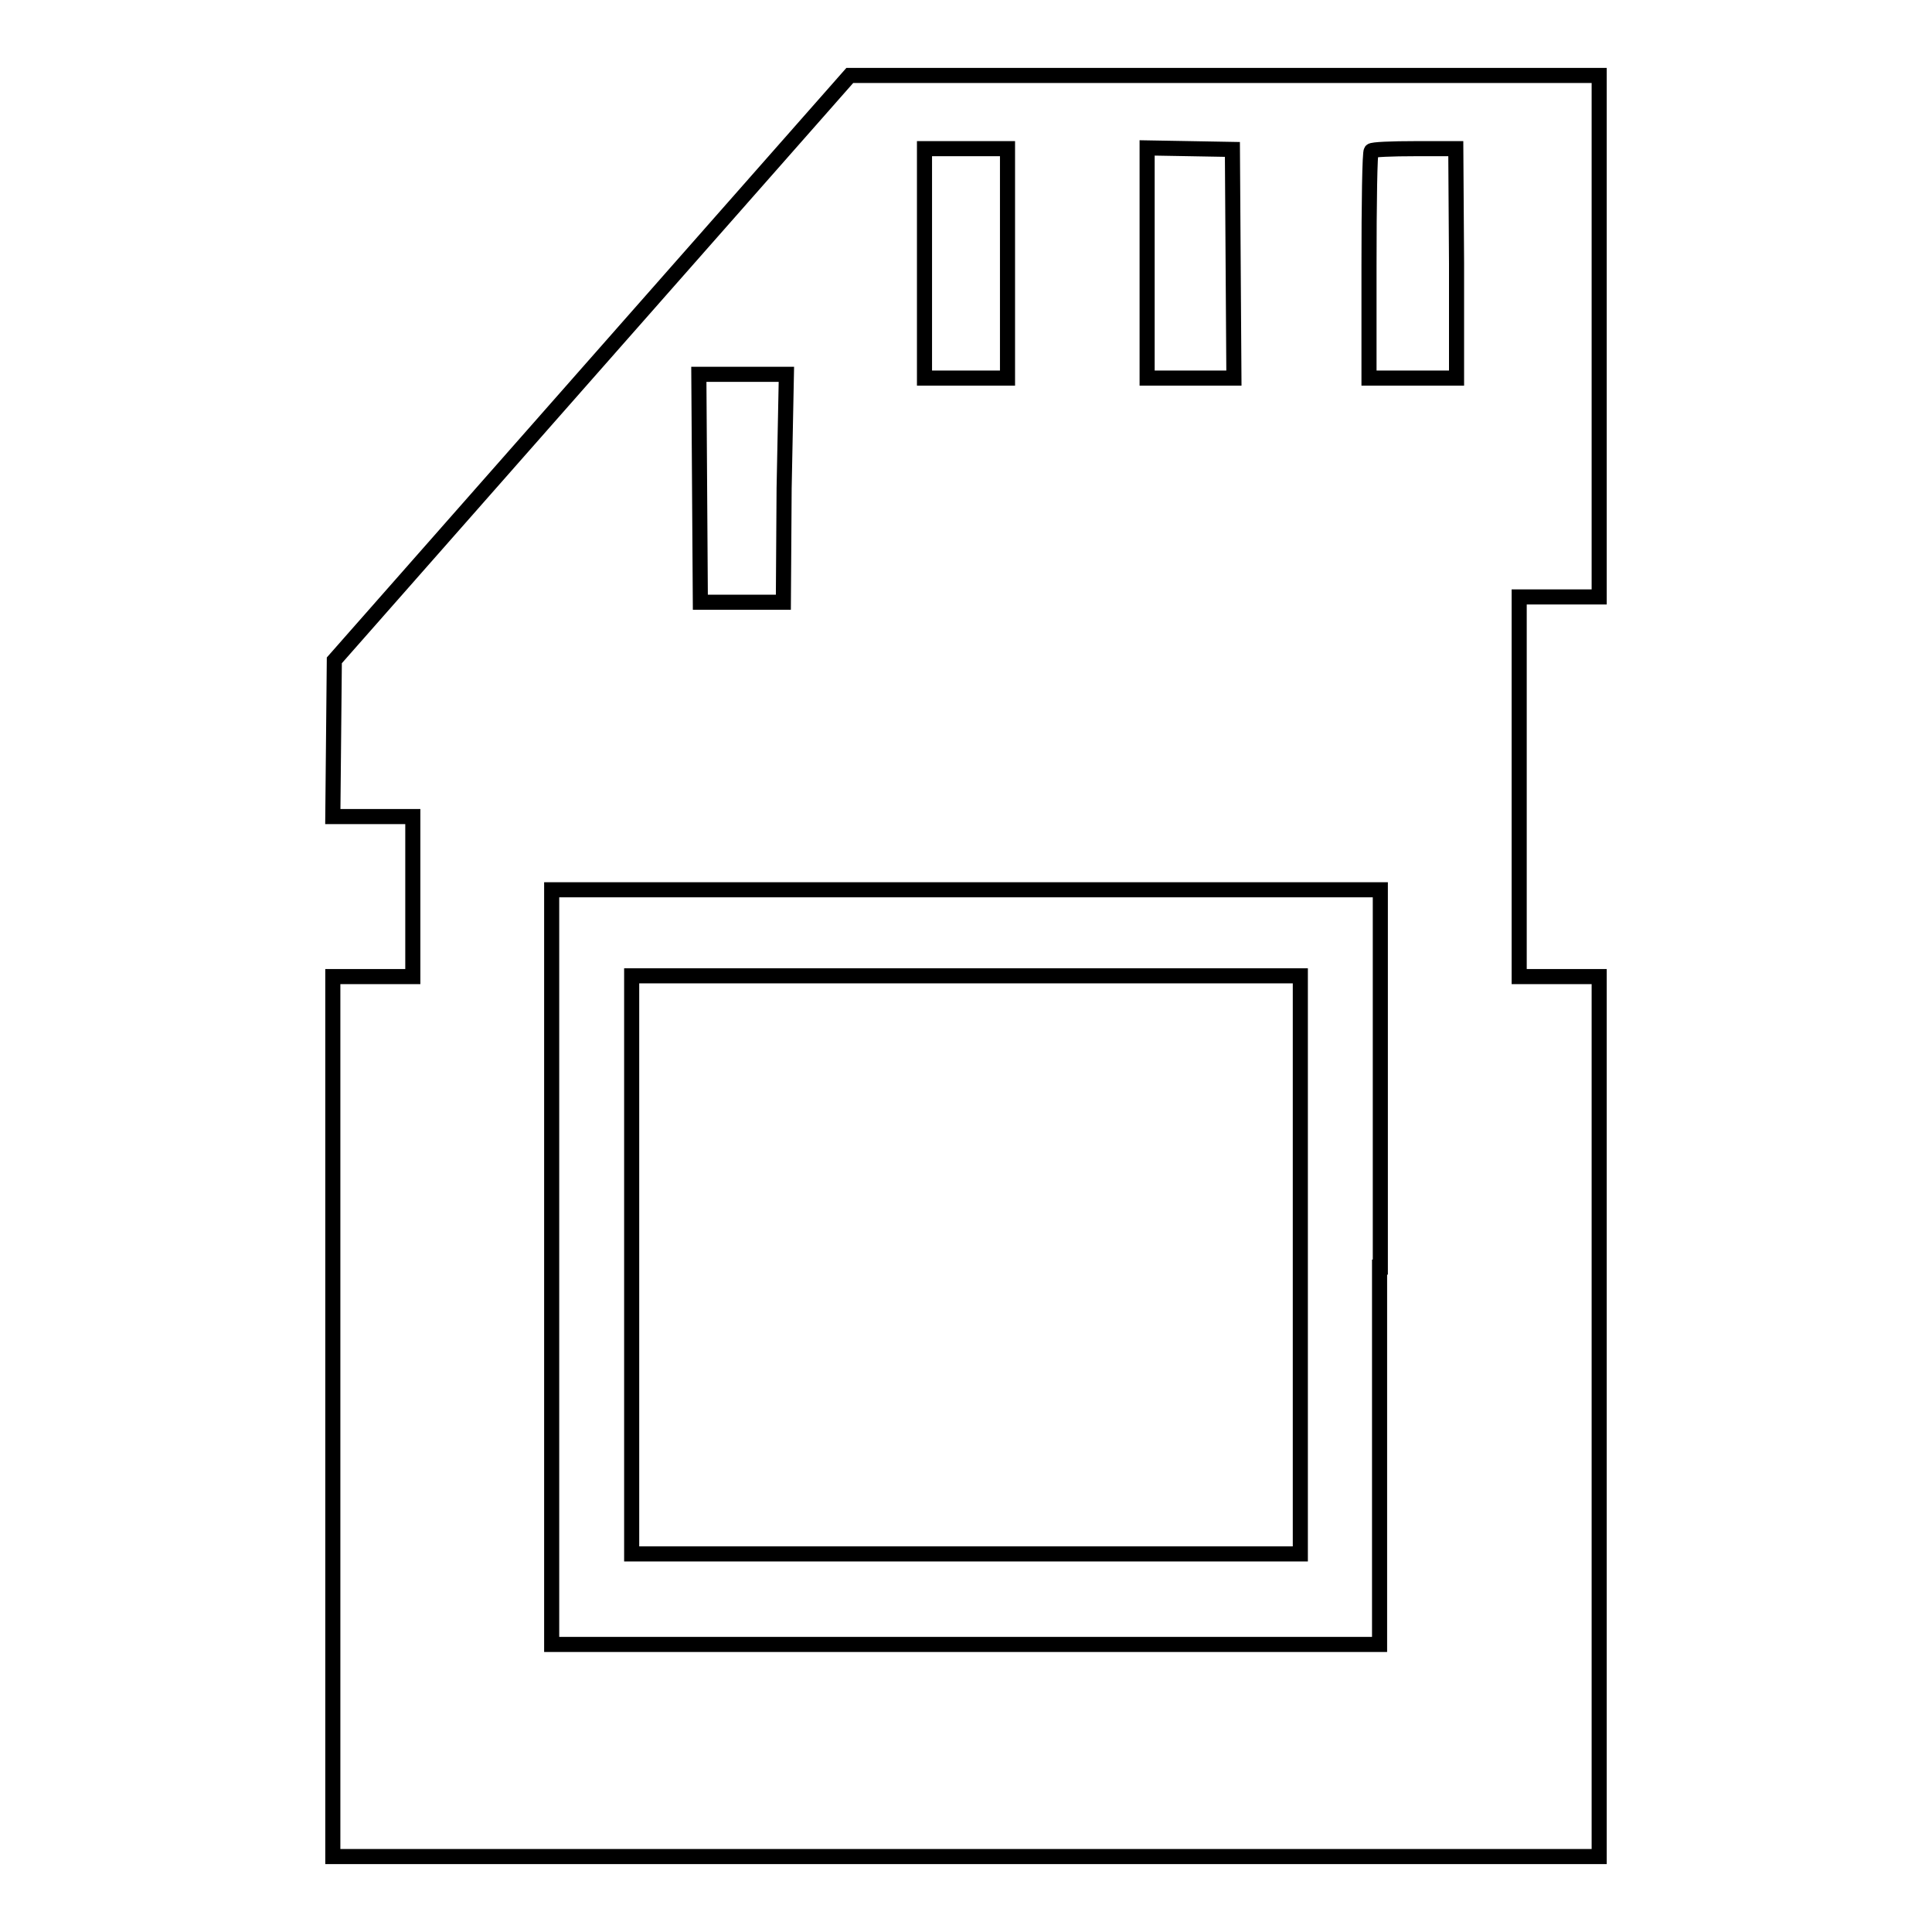 <?xml version="1.0" encoding="utf-8"?>
<!-- Svg Vector Icons : http://www.onlinewebfonts.com/icon -->
<!DOCTYPE svg PUBLIC "-//W3C//DTD SVG 1.1//EN" "http://www.w3.org/Graphics/SVG/1.1/DTD/svg11.dtd">
<svg version="1.1" xmlns="http://www.w3.org/2000/svg" xmlns:xlink="http://www.w3.org/1999/xlink" x="0px" y="0px" viewBox="0 0 256 256" enable-background="new 0 0 256 256" xml:space="preserve">
<g><g><g><path stroke-width="2" fill-opacity="0" stroke="#000000"  d="M78.4,48.8L44.3,87.5l-0.1,10.4l-0.1,10.3h5.3h5.3v10.6v10.6h-5.3h-5.3v58.3V246H128h83.9v-58.3v-58.3h-5.3h-5.3v-25.1V79.1h5.3h5.3V44.6V10l-49.6,0h-49.7L78.4,48.8z M133.5,34.9v15.2H128h-5.5V34.9V19.7h5.5h5.5V34.9z M163.4,35l0.1,15.1h-5.8H152V34.9V19.6l5.7,0.1l5.6,0.1L163.4,35z M193,34.9v15.2h-5.8h-5.8V35.2c0-8.2,0.1-15.1,0.3-15.2c0.1-0.2,2.8-0.3,5.8-0.3h5.4L193,34.9L193,34.9z M103.9,64.7l-0.1,15.1h-5.5h-5.5l-0.1-15.1l-0.1-15.1h5.8h5.8L103.9,64.7z M182.8,167.9v50H128H73.1v-50v-50H128h54.9V167.9z"/><path stroke-width="2" fill-opacity="0" stroke="#000000"  d="M83.7,167.6v38.3H128h44.3v-38.3v-38.3H128H83.7V167.6z"/></g></g></g>
</svg>